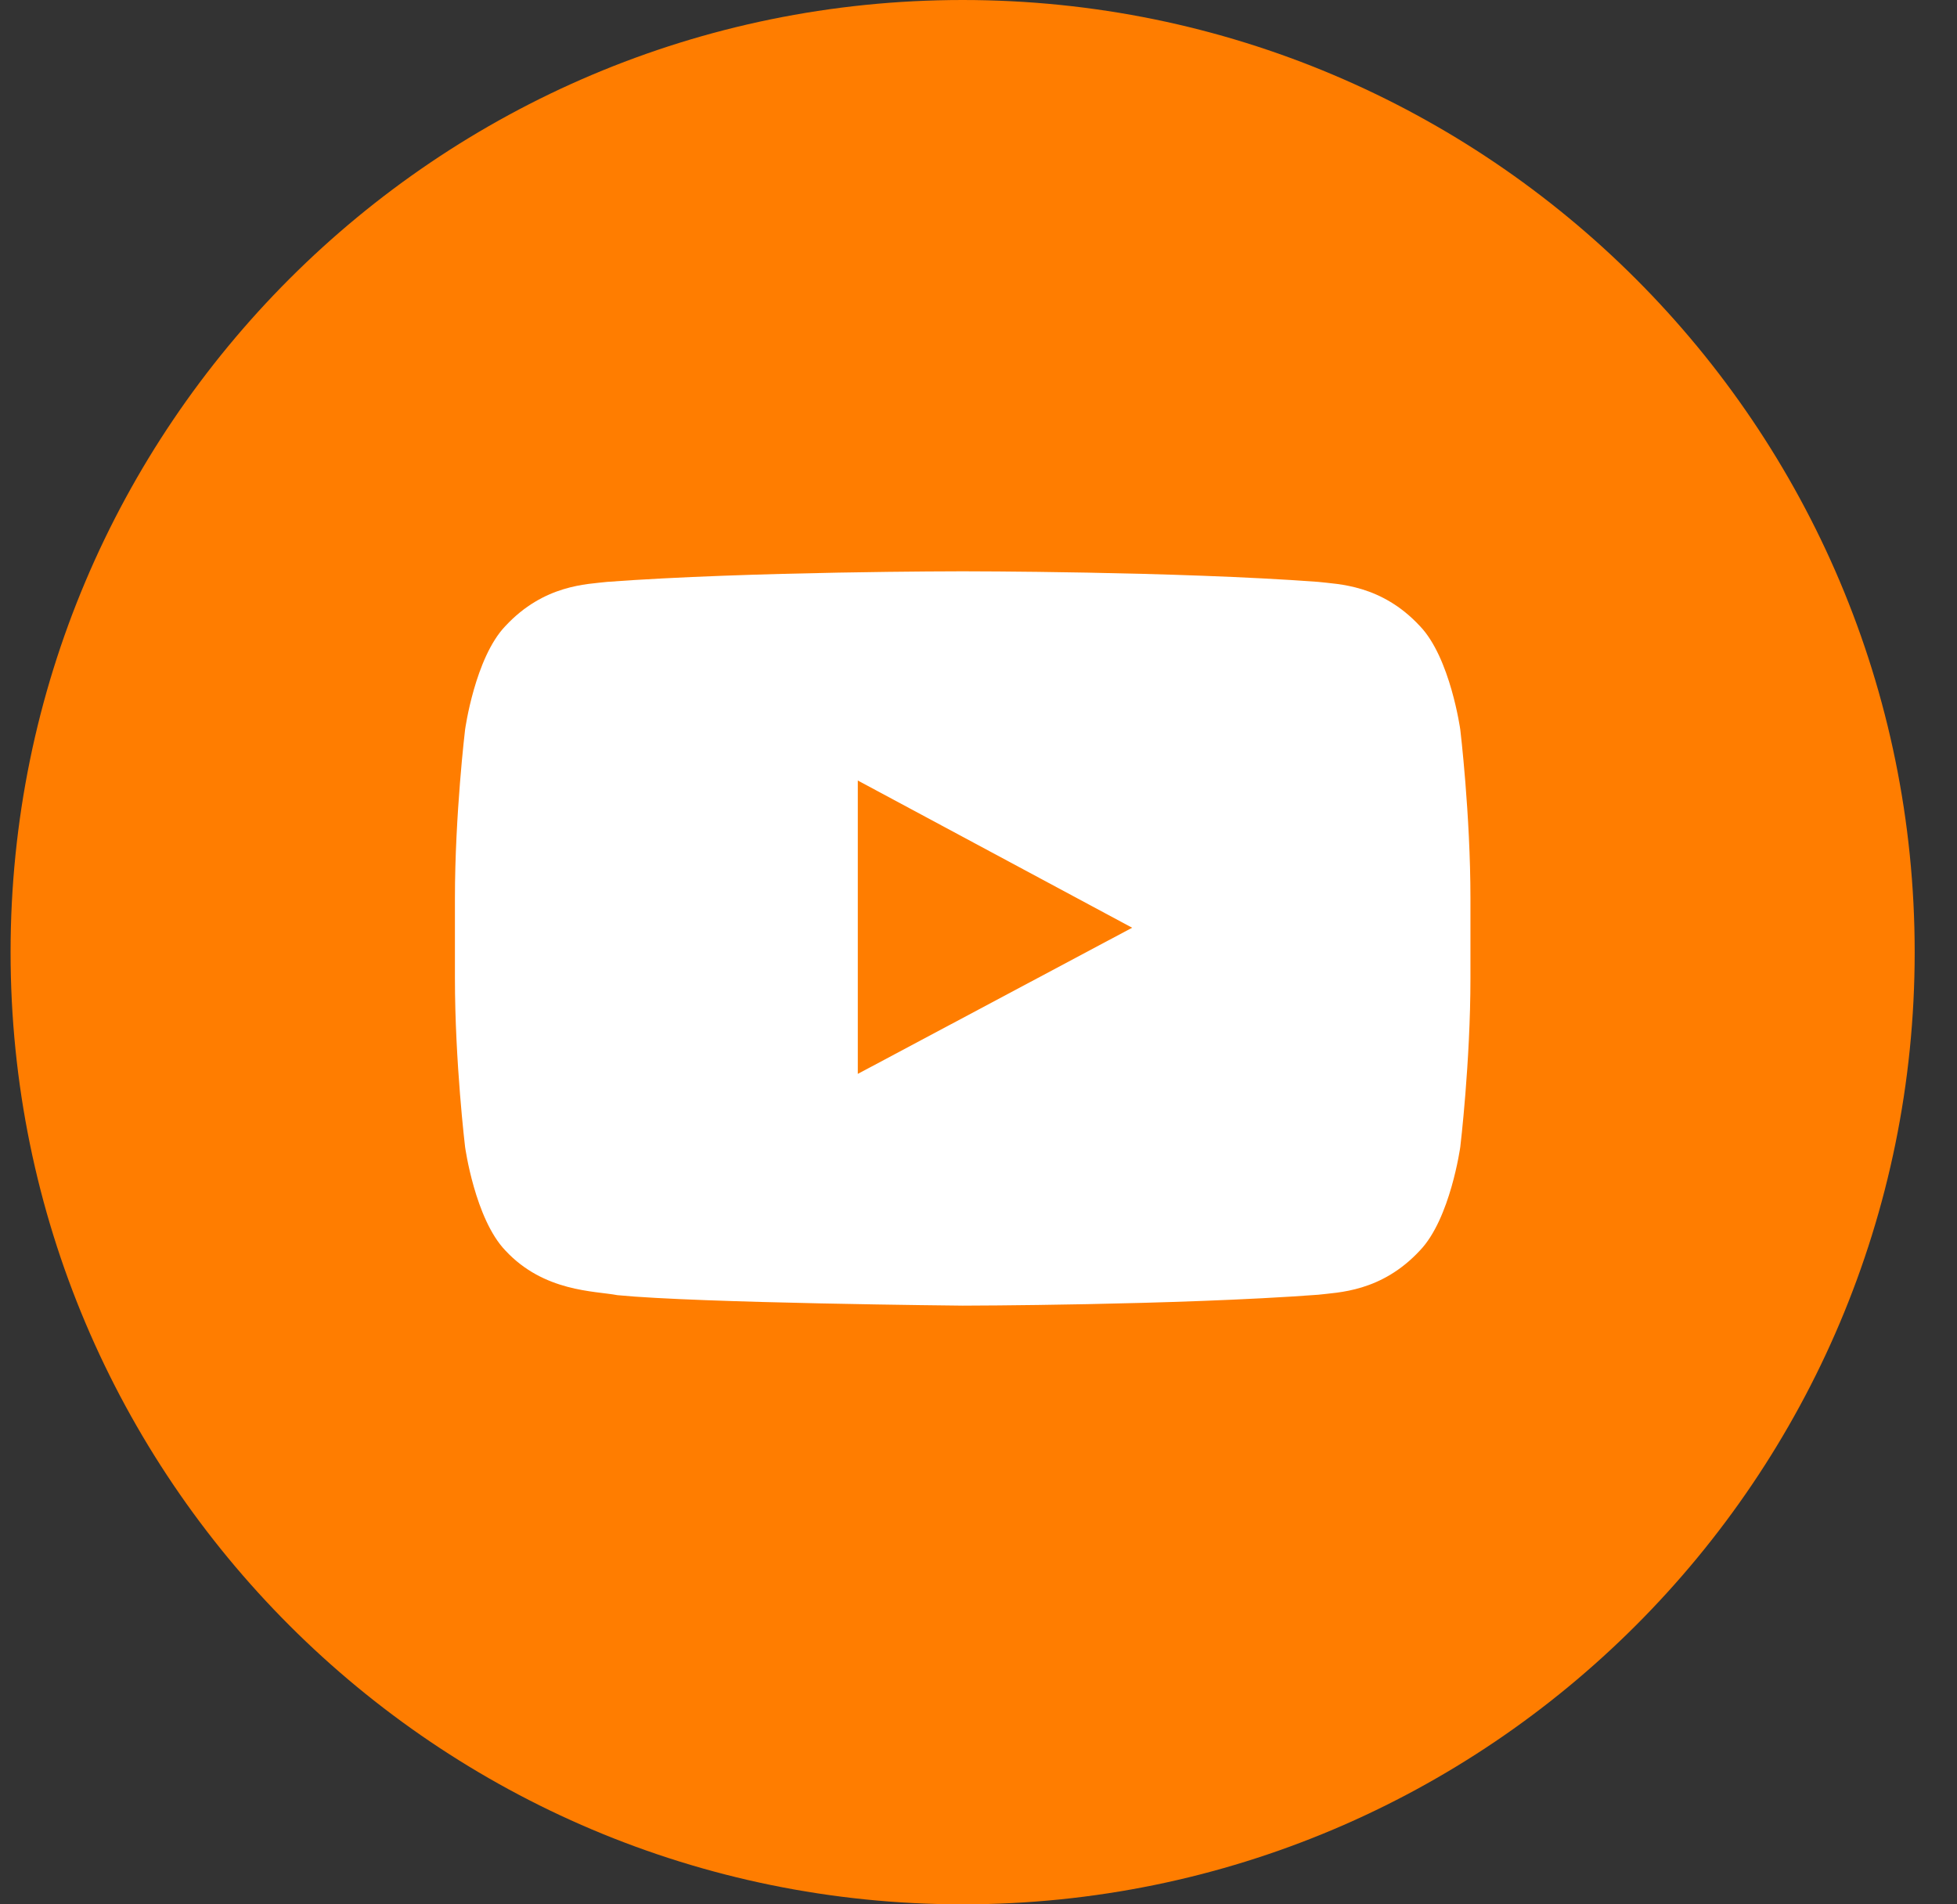 <svg width="37" height="36" viewBox="0 0 37 36" fill="none" xmlns="http://www.w3.org/2000/svg">
<rect x="0" y="0" width="37" height="36" fill="#333333" stroke="none"/>
<path fill-rule="evenodd" clip-rule="evenodd" d="M0.2 18C0.2 8.059 8.259 0 18.2 0C28.141 0 36.2 8.059 36.2 18C36.2 27.941 28.141 36 18.2 36C8.259 36 0.2 27.941 0.2 18Z" fill="#FF7D00"/>
<path fill-rule="evenodd" clip-rule="evenodd" d="M27.609 13.794C27.609 13.794 27.421 12.434 26.845 11.835C26.115 11.049 25.297 11.045 24.922 11C22.235 10.8 18.205 10.8 18.205 10.8H18.196C18.196 10.8 14.166 10.8 11.479 11C11.104 11.045 10.286 11.049 9.555 11.835C8.98 12.434 8.793 13.794 8.793 13.794C8.793 13.794 8.601 15.392 8.601 16.989V18.486C8.601 20.084 8.793 21.681 8.793 21.681C8.793 21.681 8.98 23.041 9.555 23.64C10.286 24.426 11.245 24.402 11.673 24.484C13.209 24.635 18.201 24.682 18.201 24.682C18.201 24.682 22.235 24.676 24.922 24.476C25.297 24.43 26.115 24.426 26.845 23.64C27.421 23.041 27.609 21.681 27.609 21.681C27.609 21.681 27.801 20.084 27.801 18.486V16.989C27.801 15.392 27.609 13.794 27.609 13.794ZM16.218 20.301L16.218 14.755L21.405 17.538L16.218 20.301Z" fill="white"/>
</svg>
